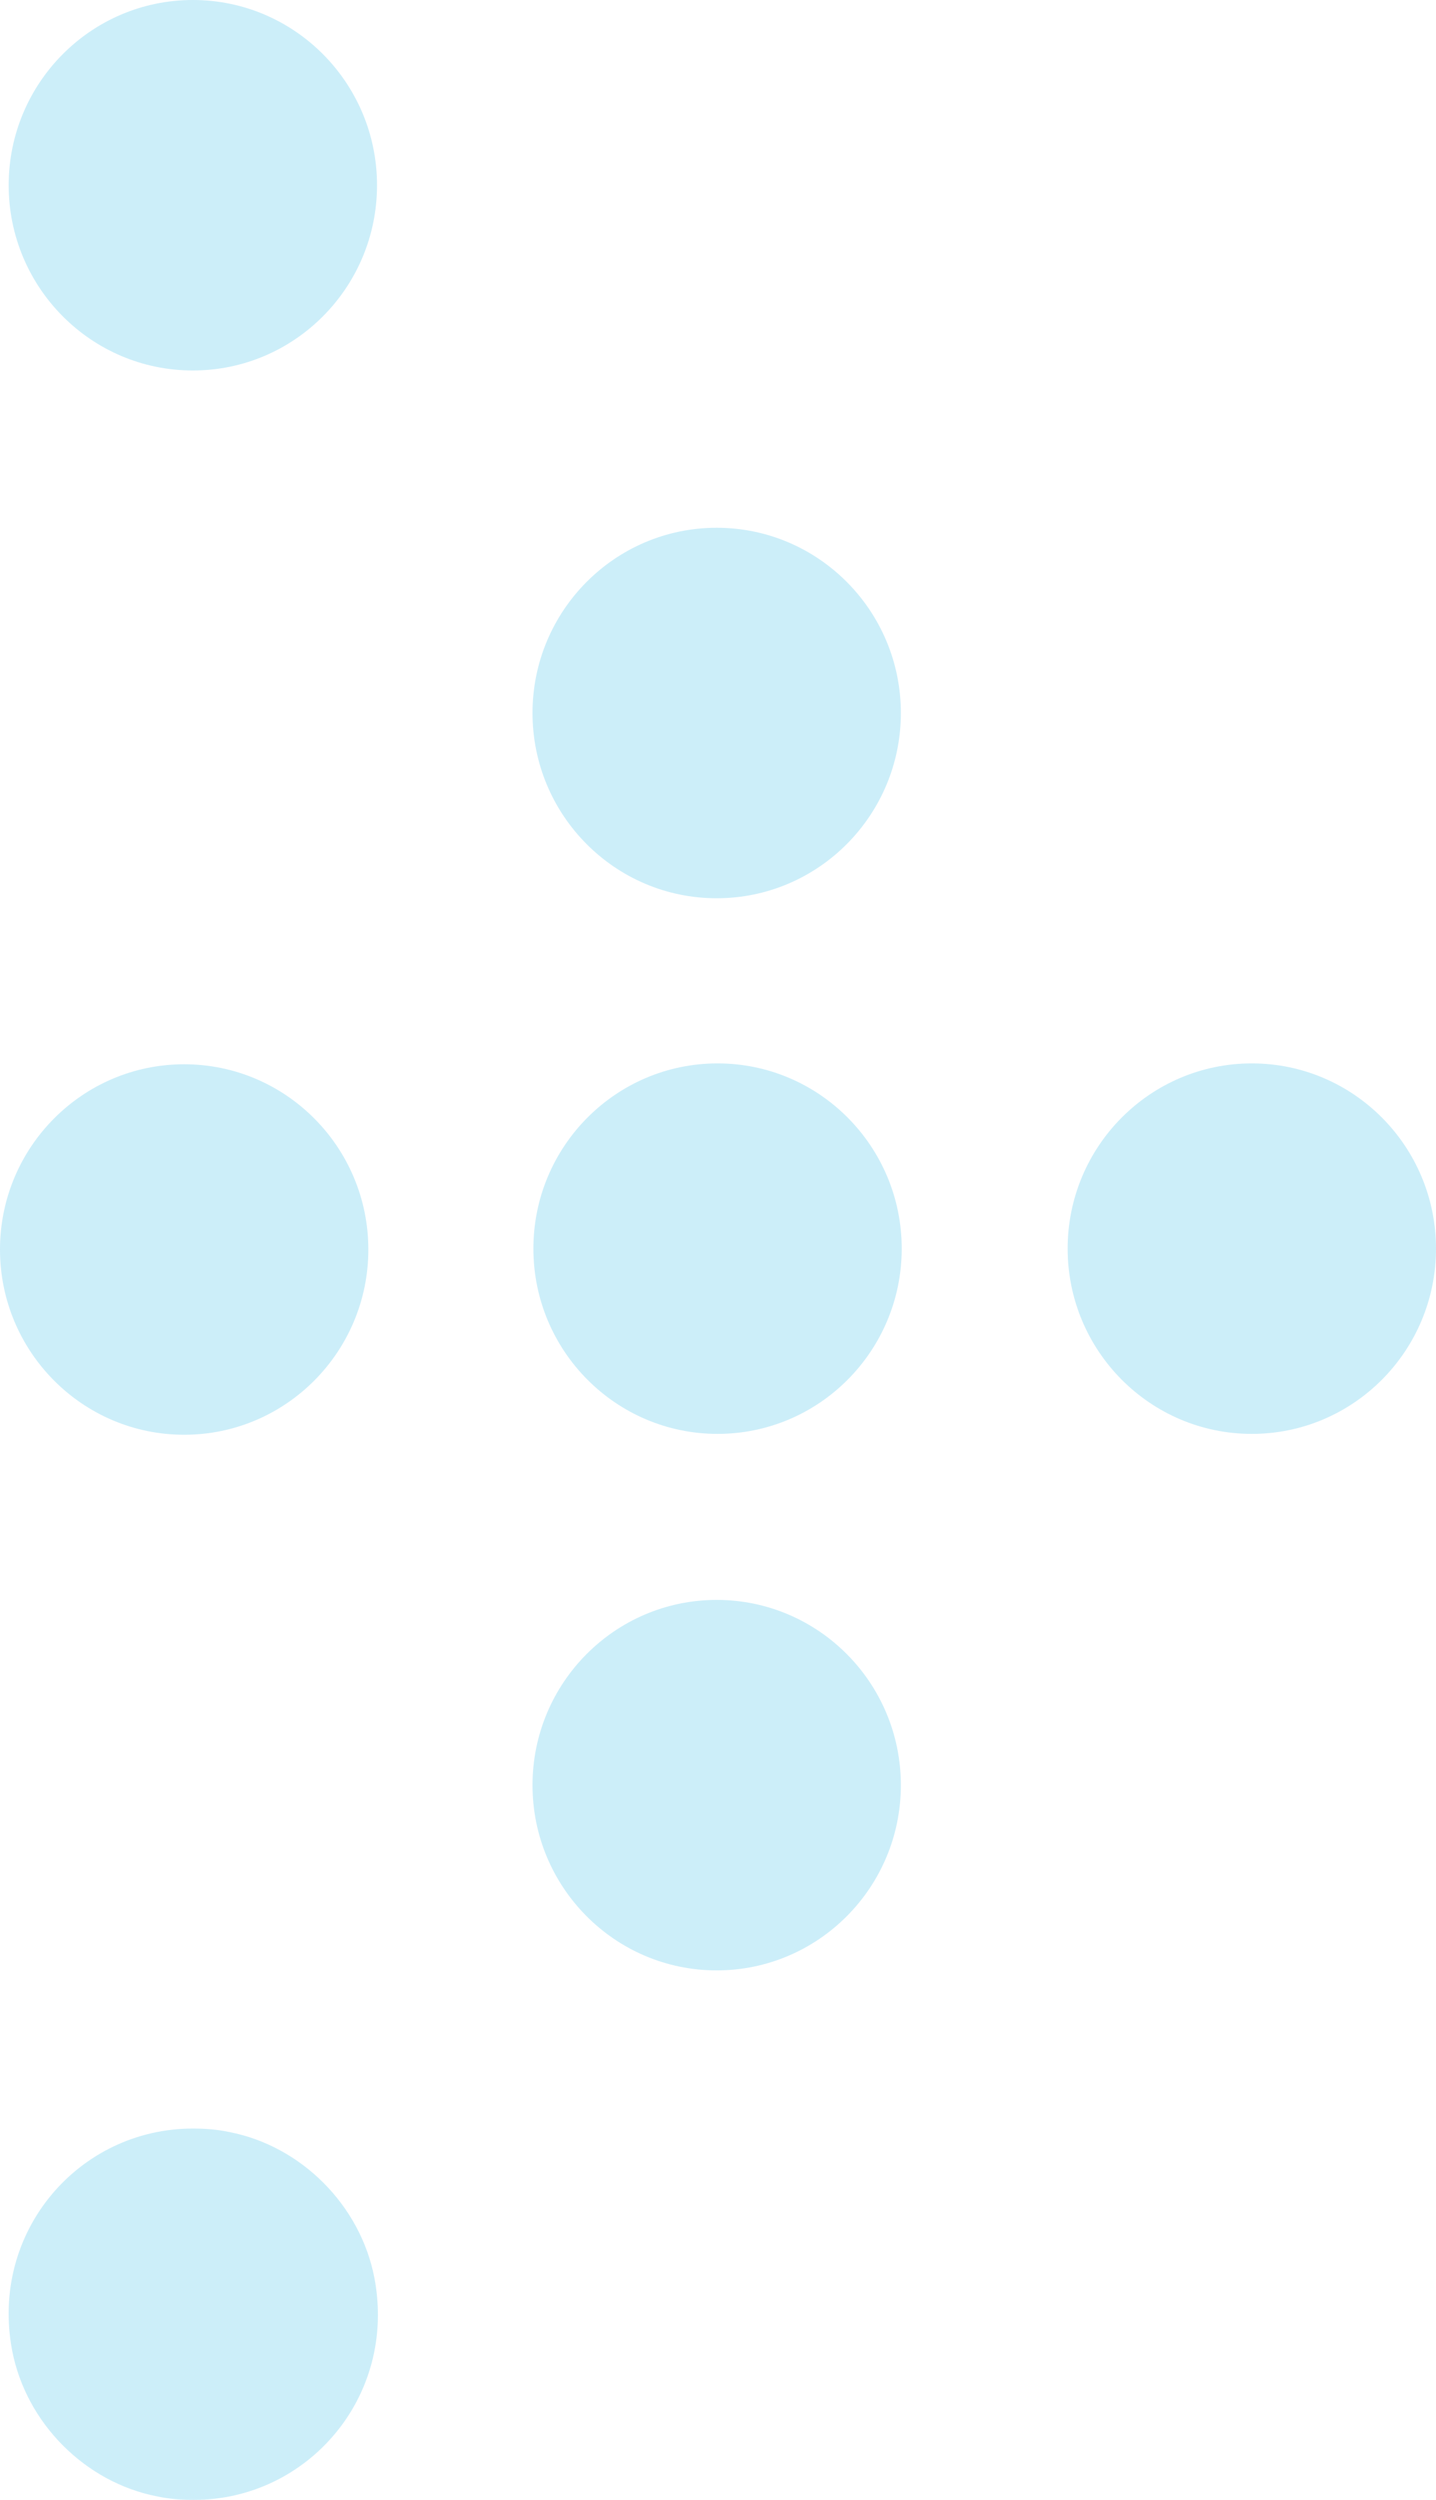 <svg width="135" height="235" viewBox="0 0 135 235" fill="none" xmlns="http://www.w3.org/2000/svg">
<g id="Group 5" opacity="0.2">
<path id="Vector" d="M18.13 0C8.575 0 0.816 7.803 0.816 17.413C0.816 27.024 8.575 34.827 18.13 34.827C27.686 34.827 35.444 27.024 35.444 17.413C35.444 7.803 27.686 0 18.13 0Z" fill="#00A8E2"/>
<path id="Vector_2" d="M21.56 200.419C20.417 200.173 19.273 200.091 18.13 200.091C7.431 200.091 -0.981 209.783 1.142 220.954C2.449 227.772 8.003 233.357 14.781 234.671C15.925 234.918 17.068 235 18.211 235C28.91 235 37.322 225.308 35.199 214.137C33.892 207.319 28.338 201.734 21.56 200.419Z" fill="#00A8E2"/>
<path id="Vector_3" d="M117.685 99.963C108.13 99.963 100.371 107.766 100.371 117.377C100.371 126.987 108.13 134.79 117.685 134.79C127.24 134.79 134.999 126.987 134.999 117.377C134.999 107.766 127.24 99.963 117.685 99.963Z" fill="#00A8E2"/>
<path id="Vector_4" d="M67.459 99.963C57.903 99.963 50.145 107.766 50.145 117.377C50.145 126.987 57.903 134.79 67.459 134.79C77.014 134.79 84.772 126.987 84.772 117.377C84.772 107.766 77.014 99.963 67.459 99.963Z" fill="#00A8E2"/>
<path id="Vector_5" d="M67.376 84.439C76.932 84.439 84.691 76.636 84.691 67.025C84.691 57.415 76.932 49.612 67.376 49.612C57.821 49.612 50.062 57.415 50.062 67.025C50.062 76.636 57.821 84.439 67.376 84.439Z" fill="#00A8E2"/>
<path id="Vector_6" d="M67.376 150.397C57.821 150.397 50.062 158.2 50.062 167.81C50.062 177.42 57.821 185.224 67.376 185.224C76.932 185.224 84.691 177.42 84.691 167.81C84.691 158.2 76.932 150.397 67.376 150.397Z" fill="#00A8E2"/>
<path id="Vector_7" d="M17.314 134.872C26.869 134.872 34.628 127.069 34.628 117.459C34.628 107.849 26.869 100.045 17.314 100.045C7.759 100.045 0 107.849 0 117.459C0 127.069 7.759 134.872 17.314 134.872Z" fill="#00A8E2"/>
</g>
</svg>
